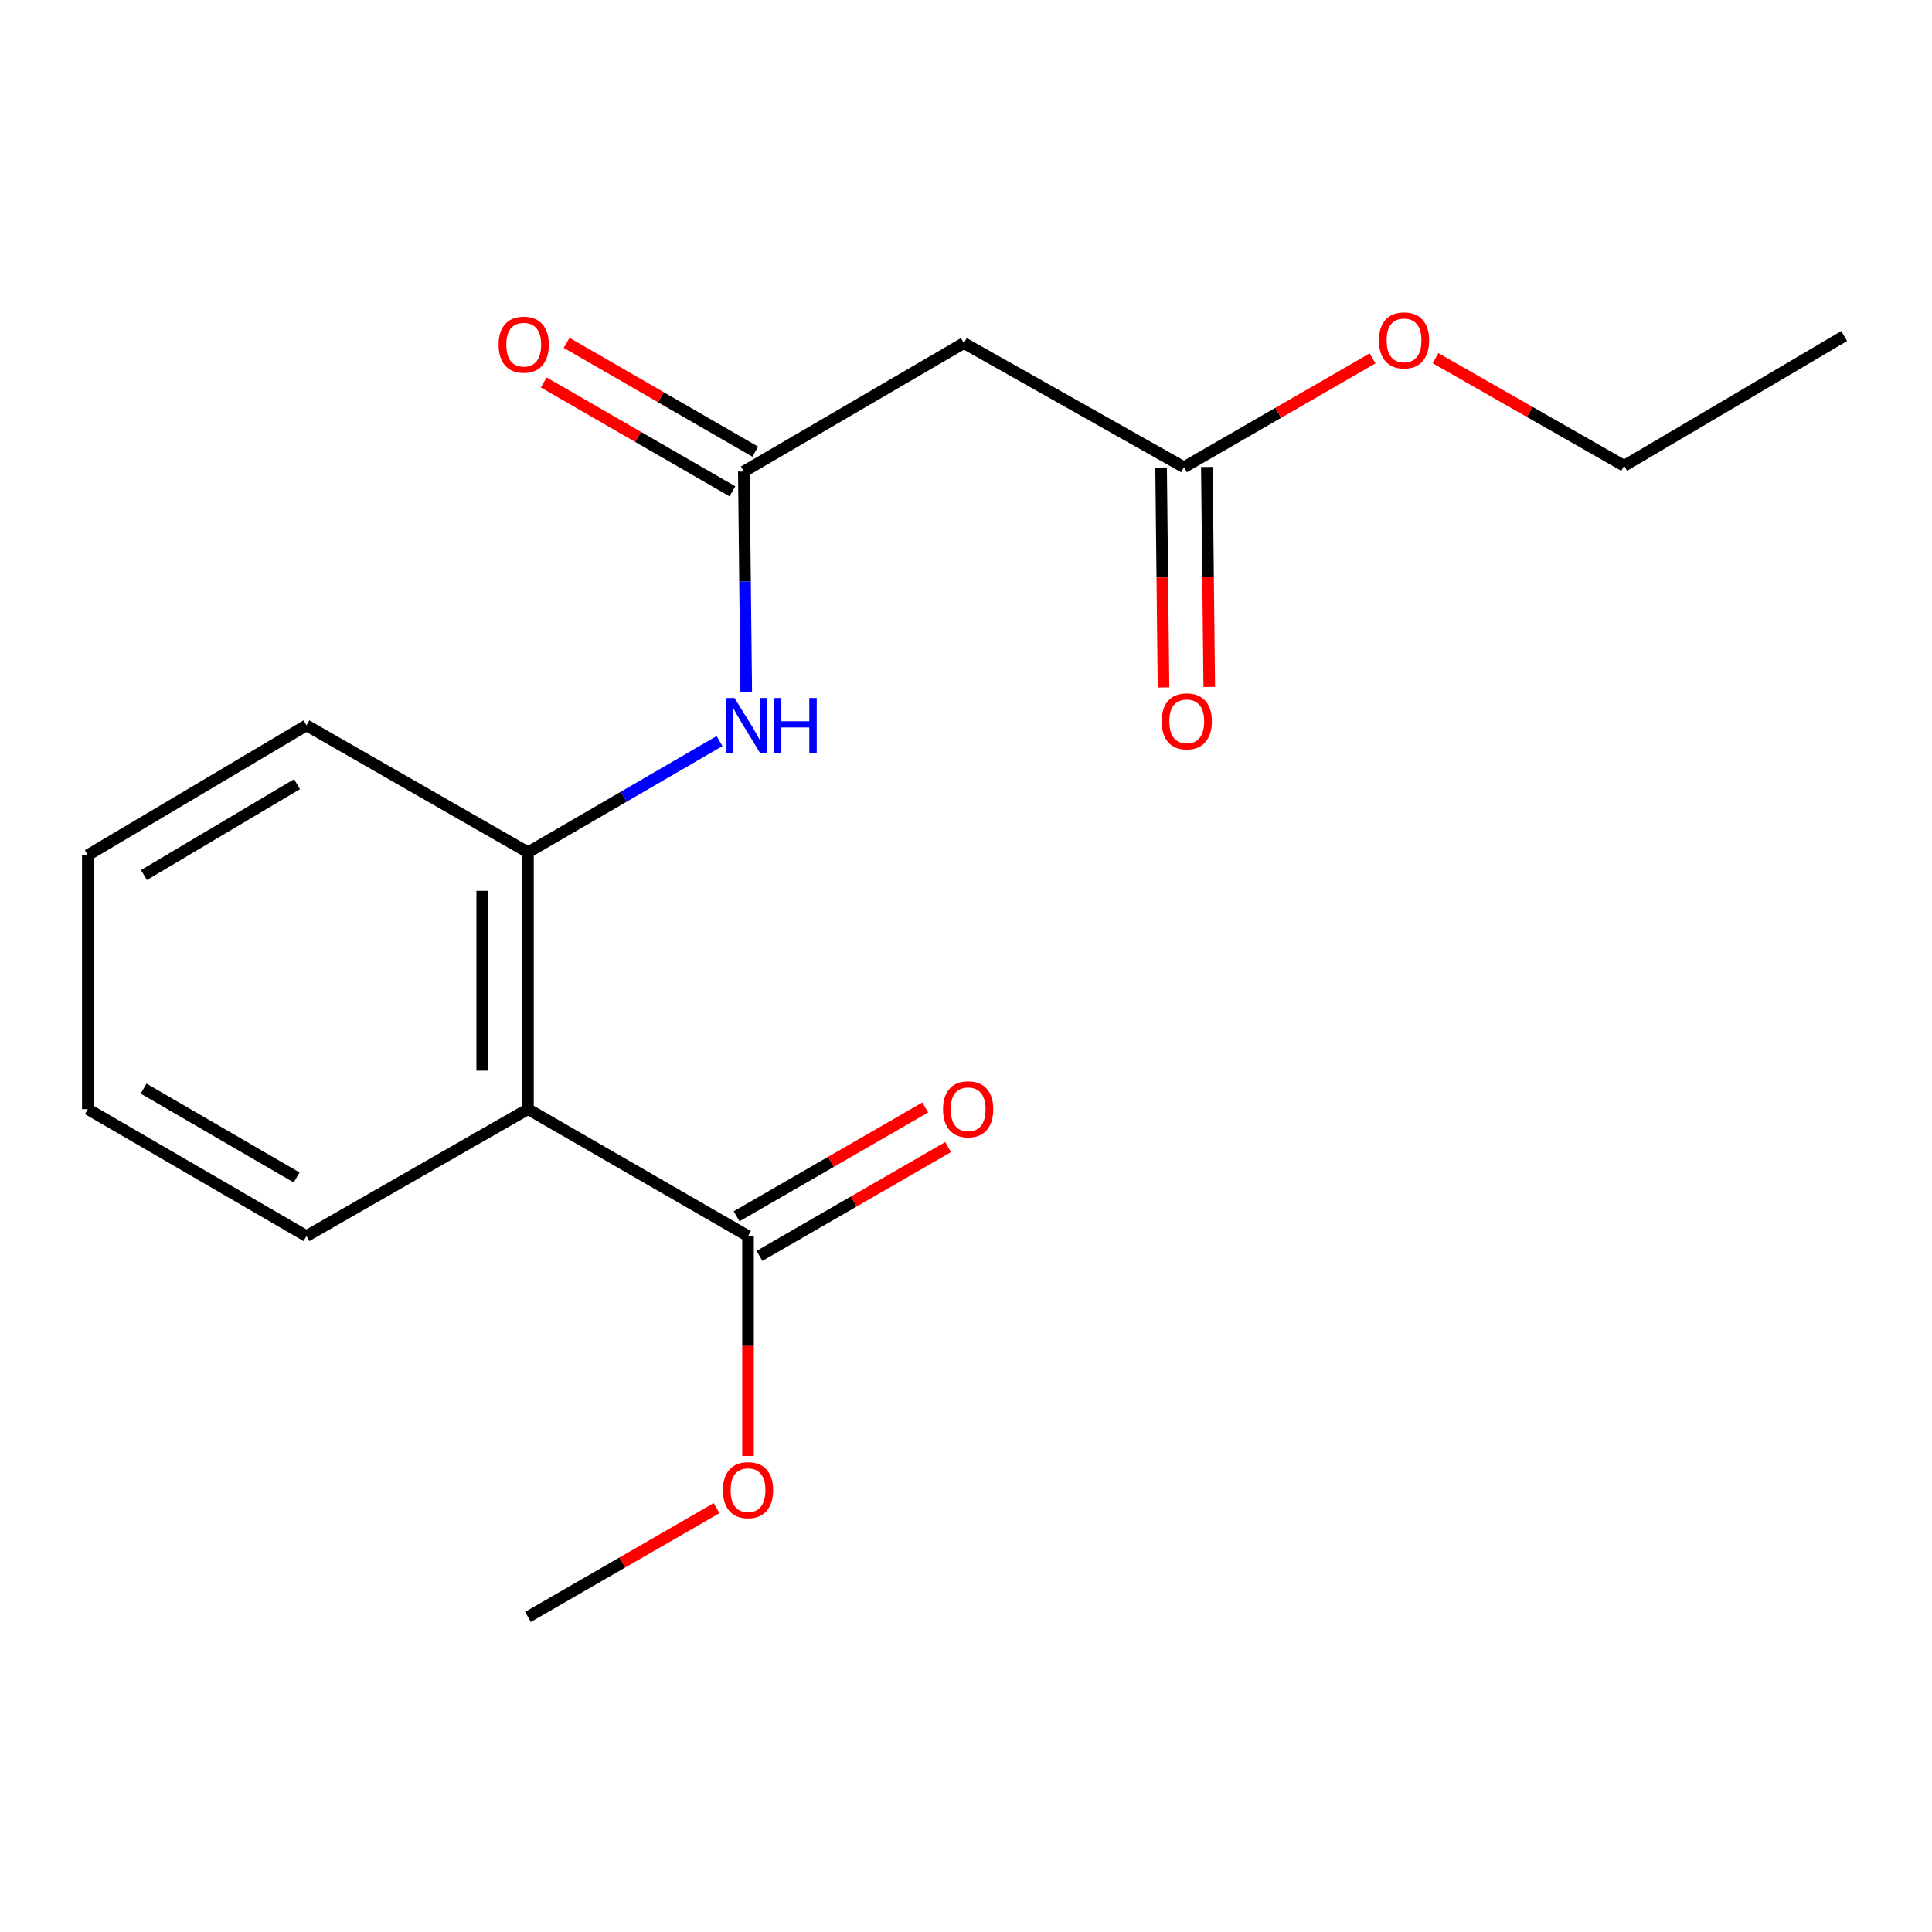 <?xml version='1.0' encoding='iso-8859-1'?>
<svg version='1.1' baseProfile='full'
              xmlns='http://www.w3.org/2000/svg'
                      xmlns:rdkit='http://www.rdkit.org/xml'
                      xmlns:xlink='http://www.w3.org/1999/xlink'
                  xml:space='preserve'
width='1000px' height='1000px' viewBox='0 0 1000 1000'>
<!-- END OF HEADER -->
<rect style='opacity:1.0;fill:#FFFFFF;stroke:none' width='1000' height='1000' x='0' y='0'> </rect>
<path class='bond-0' d='M 273.273,574.078 L 273.273,441.176' style='fill:none;fill-rule:evenodd;stroke:#000000;stroke-width:6px;stroke-linecap:butt;stroke-linejoin:miter;stroke-opacity:1' />
<path class='bond-0' d='M 249.59,554.143 L 249.59,461.112' style='fill:none;fill-rule:evenodd;stroke:#000000;stroke-width:6px;stroke-linecap:butt;stroke-linejoin:miter;stroke-opacity:1' />
<path class='bond-2' d='M 273.273,574.078 L 387.176,639.799' style='fill:none;fill-rule:evenodd;stroke:#000000;stroke-width:6px;stroke-linecap:butt;stroke-linejoin:miter;stroke-opacity:1' />
<path class='bond-11' d='M 273.273,574.078 L 158.621,639.799' style='fill:none;fill-rule:evenodd;stroke:#000000;stroke-width:6px;stroke-linecap:butt;stroke-linejoin:miter;stroke-opacity:1' />
<path class='bond-3' d='M 273.273,441.176 L 322.85,412.379' style='fill:none;fill-rule:evenodd;stroke:#000000;stroke-width:6px;stroke-linecap:butt;stroke-linejoin:miter;stroke-opacity:1' />
<path class='bond-3' d='M 322.85,412.379 L 372.427,383.582' style='fill:none;fill-rule:evenodd;stroke:#0000FF;stroke-width:6px;stroke-linecap:butt;stroke-linejoin:miter;stroke-opacity:1' />
<path class='bond-12' d='M 273.273,441.176 L 158.621,375.443' style='fill:none;fill-rule:evenodd;stroke:#000000;stroke-width:6px;stroke-linecap:butt;stroke-linejoin:miter;stroke-opacity:1' />
<path class='bond-1' d='M 385.005,244.054 L 385.627,301.026' style='fill:none;fill-rule:evenodd;stroke:#000000;stroke-width:6px;stroke-linecap:butt;stroke-linejoin:miter;stroke-opacity:1' />
<path class='bond-1' d='M 385.627,301.026 L 386.249,357.998' style='fill:none;fill-rule:evenodd;stroke:#0000FF;stroke-width:6px;stroke-linecap:butt;stroke-linejoin:miter;stroke-opacity:1' />
<path class='bond-4' d='M 385.005,244.054 L 498.895,177.583' style='fill:none;fill-rule:evenodd;stroke:#000000;stroke-width:6px;stroke-linecap:butt;stroke-linejoin:miter;stroke-opacity:1' />
<path class='bond-7' d='M 390.923,233.797 L 342.103,205.629' style='fill:none;fill-rule:evenodd;stroke:#000000;stroke-width:6px;stroke-linecap:butt;stroke-linejoin:miter;stroke-opacity:1' />
<path class='bond-7' d='M 342.103,205.629 L 293.282,177.461' style='fill:none;fill-rule:evenodd;stroke:#FF0000;stroke-width:6px;stroke-linecap:butt;stroke-linejoin:miter;stroke-opacity:1' />
<path class='bond-7' d='M 379.087,254.311 L 330.267,226.143' style='fill:none;fill-rule:evenodd;stroke:#000000;stroke-width:6px;stroke-linecap:butt;stroke-linejoin:miter;stroke-opacity:1' />
<path class='bond-7' d='M 330.267,226.143 L 281.446,197.975' style='fill:none;fill-rule:evenodd;stroke:#FF0000;stroke-width:6px;stroke-linecap:butt;stroke-linejoin:miter;stroke-opacity:1' />
<path class='bond-6' d='M 393.093,650.056 L 441.914,621.894' style='fill:none;fill-rule:evenodd;stroke:#000000;stroke-width:6px;stroke-linecap:butt;stroke-linejoin:miter;stroke-opacity:1' />
<path class='bond-6' d='M 441.914,621.894 L 490.734,593.732' style='fill:none;fill-rule:evenodd;stroke:#FF0000;stroke-width:6px;stroke-linecap:butt;stroke-linejoin:miter;stroke-opacity:1' />
<path class='bond-6' d='M 381.259,629.542 L 430.08,601.379' style='fill:none;fill-rule:evenodd;stroke:#000000;stroke-width:6px;stroke-linecap:butt;stroke-linejoin:miter;stroke-opacity:1' />
<path class='bond-6' d='M 430.08,601.379 L 478.9,573.217' style='fill:none;fill-rule:evenodd;stroke:#FF0000;stroke-width:6px;stroke-linecap:butt;stroke-linejoin:miter;stroke-opacity:1' />
<path class='bond-9' d='M 387.176,639.799 L 387.176,696.704' style='fill:none;fill-rule:evenodd;stroke:#000000;stroke-width:6px;stroke-linecap:butt;stroke-linejoin:miter;stroke-opacity:1' />
<path class='bond-9' d='M 387.176,696.704 L 387.176,753.609' style='fill:none;fill-rule:evenodd;stroke:#FF0000;stroke-width:6px;stroke-linecap:butt;stroke-linejoin:miter;stroke-opacity:1' />
<path class='bond-5' d='M 498.895,177.583 L 612.824,241.843' style='fill:none;fill-rule:evenodd;stroke:#000000;stroke-width:6px;stroke-linecap:butt;stroke-linejoin:miter;stroke-opacity:1' />
<path class='bond-8' d='M 600.983,241.972 L 601.604,298.89' style='fill:none;fill-rule:evenodd;stroke:#000000;stroke-width:6px;stroke-linecap:butt;stroke-linejoin:miter;stroke-opacity:1' />
<path class='bond-8' d='M 601.604,298.89 L 602.225,355.808' style='fill:none;fill-rule:evenodd;stroke:#FF0000;stroke-width:6px;stroke-linecap:butt;stroke-linejoin:miter;stroke-opacity:1' />
<path class='bond-8' d='M 624.665,241.714 L 625.286,298.632' style='fill:none;fill-rule:evenodd;stroke:#000000;stroke-width:6px;stroke-linecap:butt;stroke-linejoin:miter;stroke-opacity:1' />
<path class='bond-8' d='M 625.286,298.632 L 625.907,355.549' style='fill:none;fill-rule:evenodd;stroke:#FF0000;stroke-width:6px;stroke-linecap:butt;stroke-linejoin:miter;stroke-opacity:1' />
<path class='bond-10' d='M 612.824,241.843 L 661.631,213.676' style='fill:none;fill-rule:evenodd;stroke:#000000;stroke-width:6px;stroke-linecap:butt;stroke-linejoin:miter;stroke-opacity:1' />
<path class='bond-10' d='M 661.631,213.676 L 710.439,185.509' style='fill:none;fill-rule:evenodd;stroke:#FF0000;stroke-width:6px;stroke-linecap:butt;stroke-linejoin:miter;stroke-opacity:1' />
<path class='bond-14' d='M 370.889,780.608 L 322.081,808.758' style='fill:none;fill-rule:evenodd;stroke:#FF0000;stroke-width:6px;stroke-linecap:butt;stroke-linejoin:miter;stroke-opacity:1' />
<path class='bond-14' d='M 322.081,808.758 L 273.273,836.909' style='fill:none;fill-rule:evenodd;stroke:#000000;stroke-width:6px;stroke-linecap:butt;stroke-linejoin:miter;stroke-opacity:1' />
<path class='bond-13' d='M 743.006,185.397 L 791.831,213.252' style='fill:none;fill-rule:evenodd;stroke:#FF0000;stroke-width:6px;stroke-linecap:butt;stroke-linejoin:miter;stroke-opacity:1' />
<path class='bond-13' d='M 791.831,213.252 L 840.656,241.106' style='fill:none;fill-rule:evenodd;stroke:#000000;stroke-width:6px;stroke-linecap:butt;stroke-linejoin:miter;stroke-opacity:1' />
<path class='bond-15' d='M 158.621,639.799 L 45.455,574.078' style='fill:none;fill-rule:evenodd;stroke:#000000;stroke-width:6px;stroke-linecap:butt;stroke-linejoin:miter;stroke-opacity:1' />
<path class='bond-15' d='M 153.539,609.461 L 74.323,563.457' style='fill:none;fill-rule:evenodd;stroke:#000000;stroke-width:6px;stroke-linecap:butt;stroke-linejoin:miter;stroke-opacity:1' />
<path class='bond-18' d='M 158.621,375.443 L 45.455,442.637' style='fill:none;fill-rule:evenodd;stroke:#000000;stroke-width:6px;stroke-linecap:butt;stroke-linejoin:miter;stroke-opacity:1' />
<path class='bond-18' d='M 153.737,405.886 L 74.521,452.922' style='fill:none;fill-rule:evenodd;stroke:#000000;stroke-width:6px;stroke-linecap:butt;stroke-linejoin:miter;stroke-opacity:1' />
<path class='bond-17' d='M 840.656,241.106 L 954.545,173.938' style='fill:none;fill-rule:evenodd;stroke:#000000;stroke-width:6px;stroke-linecap:butt;stroke-linejoin:miter;stroke-opacity:1' />
<path class='bond-16' d='M 45.455,574.078 L 45.455,442.637' style='fill:none;fill-rule:evenodd;stroke:#000000;stroke-width:6px;stroke-linecap:butt;stroke-linejoin:miter;stroke-opacity:1' />
<path  class='atom-4' d='M 380.179 361.283
L 389.459 376.283
Q 390.379 377.763, 391.859 380.443
Q 393.339 383.123, 393.419 383.283
L 393.419 361.283
L 397.179 361.283
L 397.179 389.603
L 393.299 389.603
L 383.339 373.203
Q 382.179 371.283, 380.939 369.083
Q 379.739 366.883, 379.379 366.203
L 379.379 389.603
L 375.699 389.603
L 375.699 361.283
L 380.179 361.283
' fill='#0000FF'/>
<path  class='atom-4' d='M 400.579 361.283
L 404.419 361.283
L 404.419 373.323
L 418.899 373.323
L 418.899 361.283
L 422.739 361.283
L 422.739 389.603
L 418.899 389.603
L 418.899 376.523
L 404.419 376.523
L 404.419 389.603
L 400.579 389.603
L 400.579 361.283
' fill='#0000FF'/>
<path  class='atom-7' d='M 488.105 574.158
Q 488.105 567.358, 491.465 563.558
Q 494.825 559.758, 501.105 559.758
Q 507.385 559.758, 510.745 563.558
Q 514.105 567.358, 514.105 574.158
Q 514.105 581.038, 510.705 584.958
Q 507.305 588.838, 501.105 588.838
Q 494.865 588.838, 491.465 584.958
Q 488.105 581.078, 488.105 574.158
M 501.105 585.638
Q 505.425 585.638, 507.745 582.758
Q 510.105 579.838, 510.105 574.158
Q 510.105 568.598, 507.745 565.798
Q 505.425 562.958, 501.105 562.958
Q 496.785 562.958, 494.425 565.758
Q 492.105 568.558, 492.105 574.158
Q 492.105 579.878, 494.425 582.758
Q 496.785 585.638, 501.105 585.638
' fill='#FF0000'/>
<path  class='atom-8' d='M 258.076 178.4
Q 258.076 171.6, 261.436 167.8
Q 264.796 164, 271.076 164
Q 277.356 164, 280.716 167.8
Q 284.076 171.6, 284.076 178.4
Q 284.076 185.28, 280.676 189.2
Q 277.276 193.08, 271.076 193.08
Q 264.836 193.08, 261.436 189.2
Q 258.076 185.32, 258.076 178.4
M 271.076 189.88
Q 275.396 189.88, 277.716 187
Q 280.076 184.08, 280.076 178.4
Q 280.076 172.84, 277.716 170.04
Q 275.396 167.2, 271.076 167.2
Q 266.756 167.2, 264.396 170
Q 262.076 172.8, 262.076 178.4
Q 262.076 184.12, 264.396 187
Q 266.756 189.88, 271.076 189.88
' fill='#FF0000'/>
<path  class='atom-9' d='M 601.258 373.365
Q 601.258 366.565, 604.618 362.765
Q 607.978 358.965, 614.258 358.965
Q 620.538 358.965, 623.898 362.765
Q 627.258 366.565, 627.258 373.365
Q 627.258 380.245, 623.858 384.165
Q 620.458 388.045, 614.258 388.045
Q 608.018 388.045, 604.618 384.165
Q 601.258 380.285, 601.258 373.365
M 614.258 384.845
Q 618.578 384.845, 620.898 381.965
Q 623.258 379.045, 623.258 373.365
Q 623.258 367.805, 620.898 365.005
Q 618.578 362.165, 614.258 362.165
Q 609.938 362.165, 607.578 364.965
Q 605.258 367.765, 605.258 373.365
Q 605.258 379.085, 607.578 381.965
Q 609.938 384.845, 614.258 384.845
' fill='#FF0000'/>
<path  class='atom-10' d='M 374.176 771.294
Q 374.176 764.494, 377.536 760.694
Q 380.896 756.894, 387.176 756.894
Q 393.456 756.894, 396.816 760.694
Q 400.176 764.494, 400.176 771.294
Q 400.176 778.174, 396.776 782.094
Q 393.376 785.974, 387.176 785.974
Q 380.936 785.974, 377.536 782.094
Q 374.176 778.214, 374.176 771.294
M 387.176 782.774
Q 391.496 782.774, 393.816 779.894
Q 396.176 776.974, 396.176 771.294
Q 396.176 765.734, 393.816 762.934
Q 391.496 760.094, 387.176 760.094
Q 382.856 760.094, 380.496 762.894
Q 378.176 765.694, 378.176 771.294
Q 378.176 777.014, 380.496 779.894
Q 382.856 782.774, 387.176 782.774
' fill='#FF0000'/>
<path  class='atom-11' d='M 713.727 176.189
Q 713.727 169.389, 717.087 165.589
Q 720.447 161.789, 726.727 161.789
Q 733.007 161.789, 736.367 165.589
Q 739.727 169.389, 739.727 176.189
Q 739.727 183.069, 736.327 186.989
Q 732.927 190.869, 726.727 190.869
Q 720.487 190.869, 717.087 186.989
Q 713.727 183.109, 713.727 176.189
M 726.727 187.669
Q 731.047 187.669, 733.367 184.789
Q 735.727 181.869, 735.727 176.189
Q 735.727 170.629, 733.367 167.829
Q 731.047 164.989, 726.727 164.989
Q 722.407 164.989, 720.047 167.789
Q 717.727 170.589, 717.727 176.189
Q 717.727 181.909, 720.047 184.789
Q 722.407 187.669, 726.727 187.669
' fill='#FF0000'/>
</svg>
